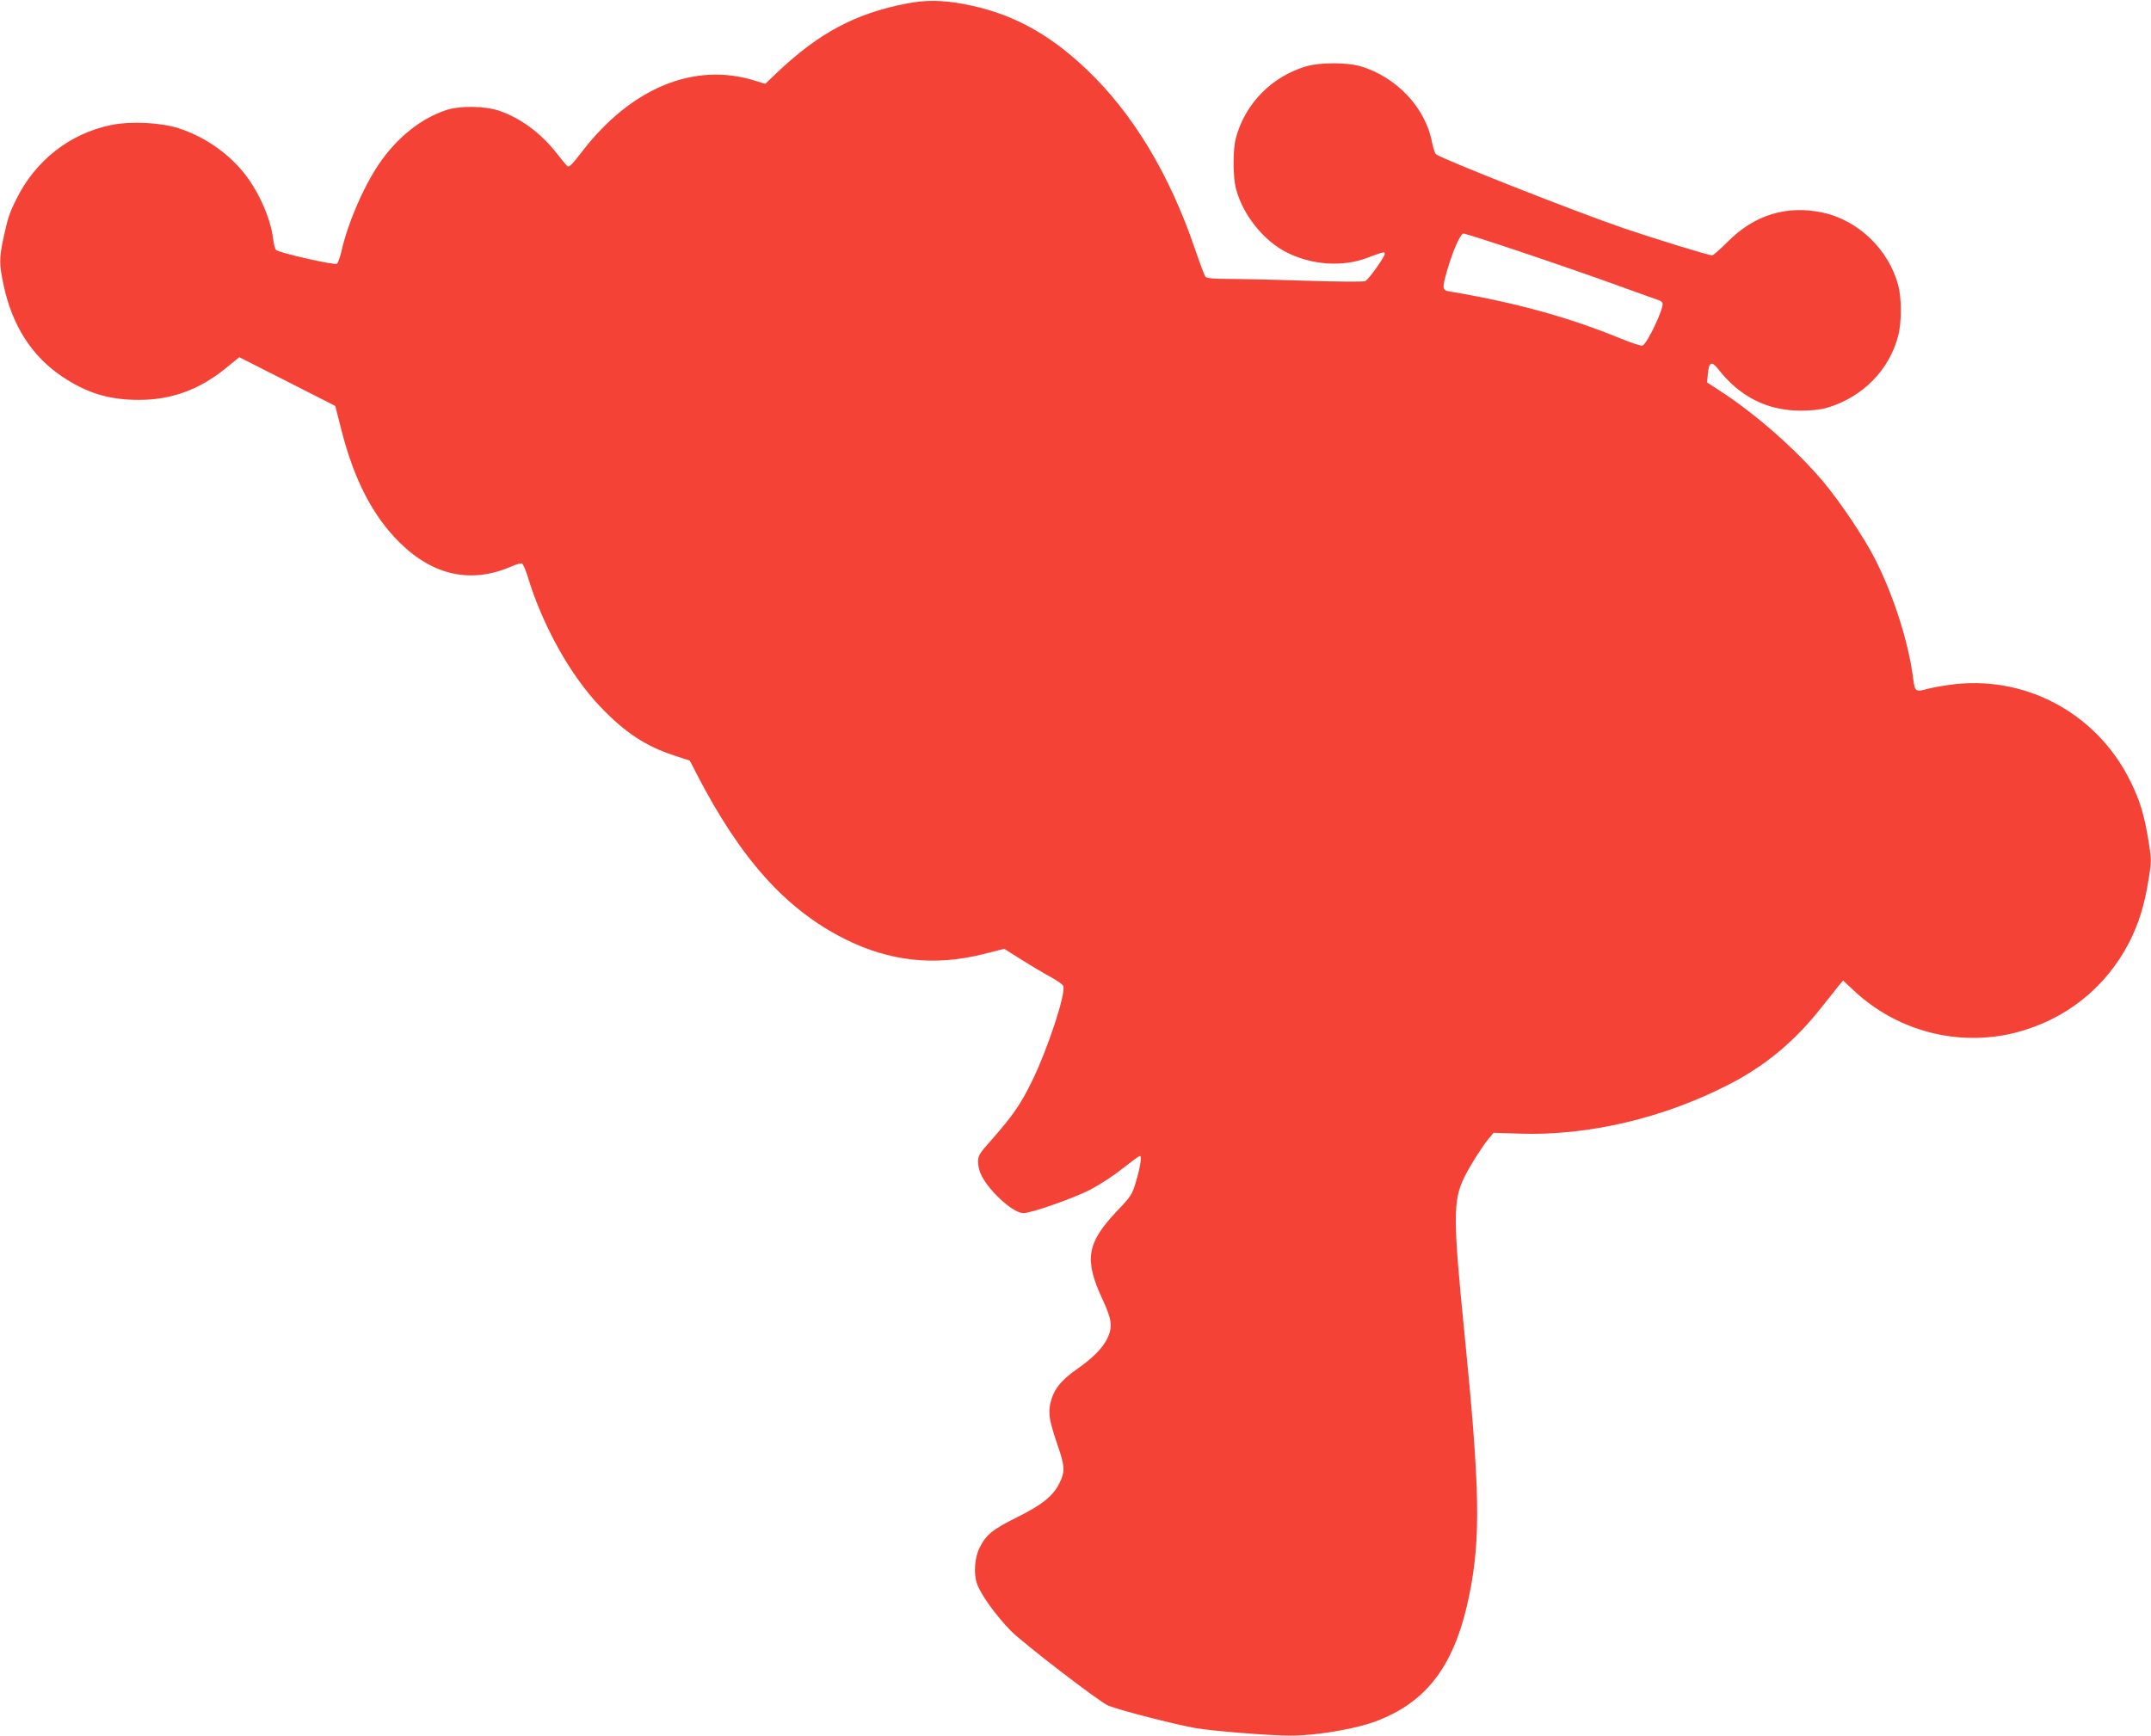 <?xml version="1.0" standalone="no"?>
<!DOCTYPE svg PUBLIC "-//W3C//DTD SVG 20010904//EN"
 "http://www.w3.org/TR/2001/REC-SVG-20010904/DTD/svg10.dtd">
<svg version="1.0" xmlns="http://www.w3.org/2000/svg"
 width="1280pt" height="1033pt" viewBox="0 0 1280 1033"
 preserveAspectRatio="xMidYMid meet">
<g transform="translate(0,1033) scale(0.1,-0.1)"
fill="#f44336" stroke="none">
<path d="M5396 10309 c-304 -58 -522 -174 -772 -411 l-70 -67 -62 19 c-358
112 -733 -41 -1025 -418 -65 -85 -82 -101 -92 -90 -7 7 -36 42 -64 78 -95 120
-213 207 -341 251 -86 29 -239 31 -320 2 -140 -48 -269 -148 -373 -288 -101
-136 -207 -376 -247 -558 -8 -31 -19 -62 -25 -67 -12 -10 -339 64 -362 82 -6
5 -14 35 -18 68 -15 126 -94 300 -187 407 -98 115 -230 202 -373 249 -108 35
-284 44 -403 20 -246 -50 -453 -212 -566 -444 -41 -82 -50 -112 -76 -231 -25
-119 -25 -153 1 -276 51 -243 169 -427 353 -549 145 -96 275 -136 452 -136
194 0 359 60 517 188 l81 66 286 -145 285 -145 36 -141 c75 -297 187 -514 348
-673 200 -197 426 -245 665 -141 27 12 55 20 62 17 6 -2 22 -37 34 -77 89
-293 253 -587 432 -775 147 -154 269 -234 438 -290 l95 -31 43 -84 c262 -505
529 -802 880 -978 265 -133 534 -162 822 -90 l126 32 98 -62 c54 -34 131 -80
173 -103 41 -22 77 -47 80 -56 17 -44 -91 -372 -186 -567 -70 -142 -113 -204
-246 -355 -67 -75 -75 -89 -75 -125 1 -57 29 -112 96 -185 67 -72 136 -120
174 -120 48 0 301 89 401 141 55 29 141 85 191 126 51 40 96 73 101 73 13 0 3
-64 -24 -156 -22 -73 -28 -84 -117 -177 -175 -186 -191 -284 -82 -519 57 -121
62 -166 29 -235 -28 -57 -86 -116 -185 -185 -93 -65 -137 -123 -154 -202 -13
-63 -5 -104 45 -252 42 -121 43 -154 9 -222 -38 -76 -103 -129 -257 -205 -142
-71 -178 -100 -218 -179 -29 -57 -36 -153 -16 -212 23 -66 110 -187 202 -282
74 -75 526 -422 579 -445 65 -27 395 -112 520 -134 105 -18 443 -45 567 -45
150 0 383 39 505 85 310 116 474 339 558 755 68 336 63 630 -29 1550 -69 688
-69 797 -1 934 36 72 114 195 153 239 l21 25 154 -5 c407 -14 858 92 1247 293
217 111 395 260 553 462 46 57 93 117 104 131 l22 25 64 -60 c259 -242 621
-336 962 -250 296 76 537 267 676 537 57 112 91 221 116 376 17 107 17 116 0
224 -26 158 -50 239 -106 354 -192 396 -603 628 -1038 584 -57 -6 -132 -19
-168 -28 -75 -21 -79 -19 -89 59 -28 220 -119 504 -232 722 -65 126 -205 334
-305 453 -160 189 -399 400 -610 537 l-80 52 5 49 c6 72 22 80 60 32 129 -166
293 -249 492 -249 67 0 120 6 160 18 208 62 368 224 420 426 22 82 22 225 0
304 -56 212 -240 387 -450 431 -213 45 -405 -14 -562 -172 -46 -46 -88 -83
-94 -83 -21 0 -349 101 -528 162 -289 99 -1095 417 -1117 441 -6 7 -16 39 -23
72 -38 204 -212 388 -426 451 -80 23 -238 23 -320 0 -207 -61 -366 -222 -421
-429 -18 -69 -18 -228 1 -301 41 -155 164 -309 303 -379 150 -75 332 -87 477
-32 102 38 105 39 105 23 0 -17 -94 -149 -115 -161 -9 -5 -159 -4 -347 2 -182
6 -391 11 -464 11 -93 0 -134 4 -141 13 -5 6 -33 80 -61 162 -152 448 -370
809 -645 1071 -230 219 -454 338 -732 390 -131 24 -225 25 -339 3z m3654
-1478 c179 -60 433 -148 565 -196 132 -48 248 -89 257 -92 9 -3 19 -11 21 -17
11 -27 -91 -242 -119 -253 -8 -3 -69 17 -137 45 -299 123 -626 213 -1009 277
-46 7 -47 18 -18 120 34 119 80 225 99 225 9 0 163 -49 341 -109z"/>
</g>
</svg>
